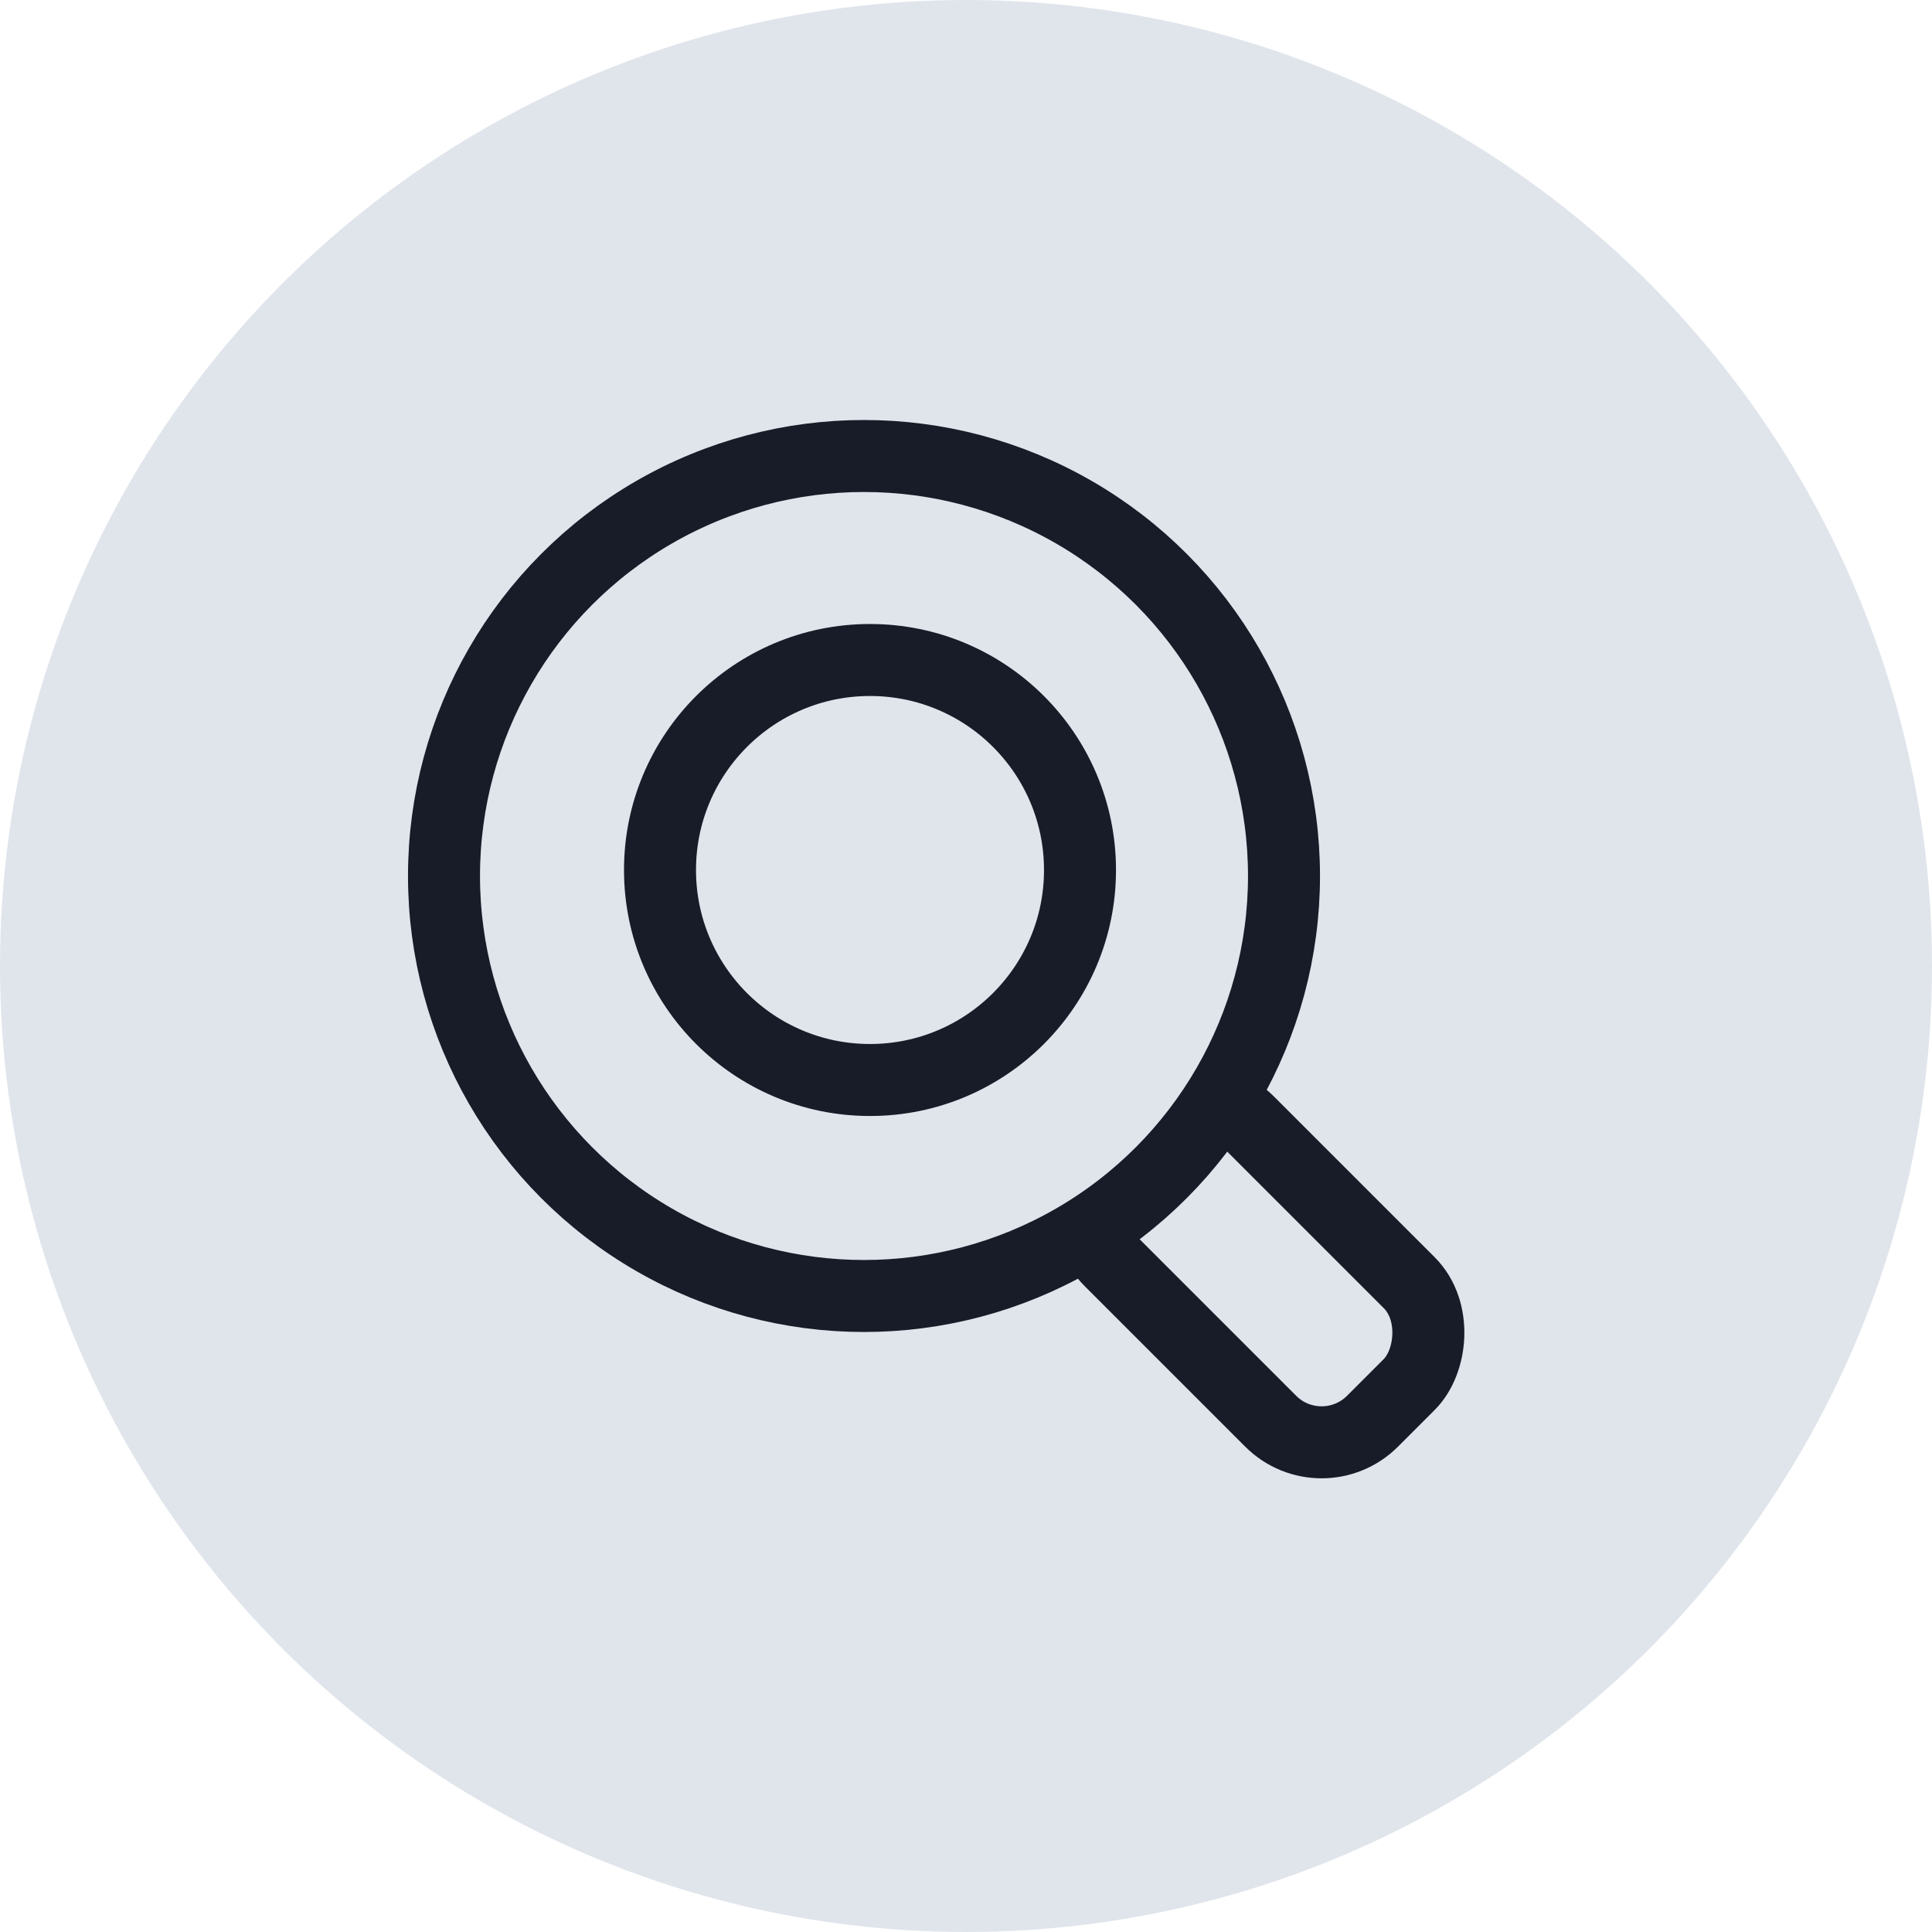 <svg xmlns="http://www.w3.org/2000/svg" fill="none" viewBox="0 0 161 161" height="161" width="161">
<circle fill="#E0E5EC" r="80.5" cy="80.5" cx="80.5"></circle>
<rect stroke-width="6" stroke="#171C28" fill="#E0E5EC" transform="rotate(45 99.787 89.243)" rx="6" height="16.326" width="30.958" y="89.243" x="99.787"></rect>
<circle stroke-width="6" stroke="#171C28" fill="#E0E5EC" r="35" cy="73" cx="72"></circle>
<circle stroke-width="6" stroke="#171C28" fill="#E0E5EC" r="17.5" cy="72.5" cx="72.5"></circle>
</svg>
